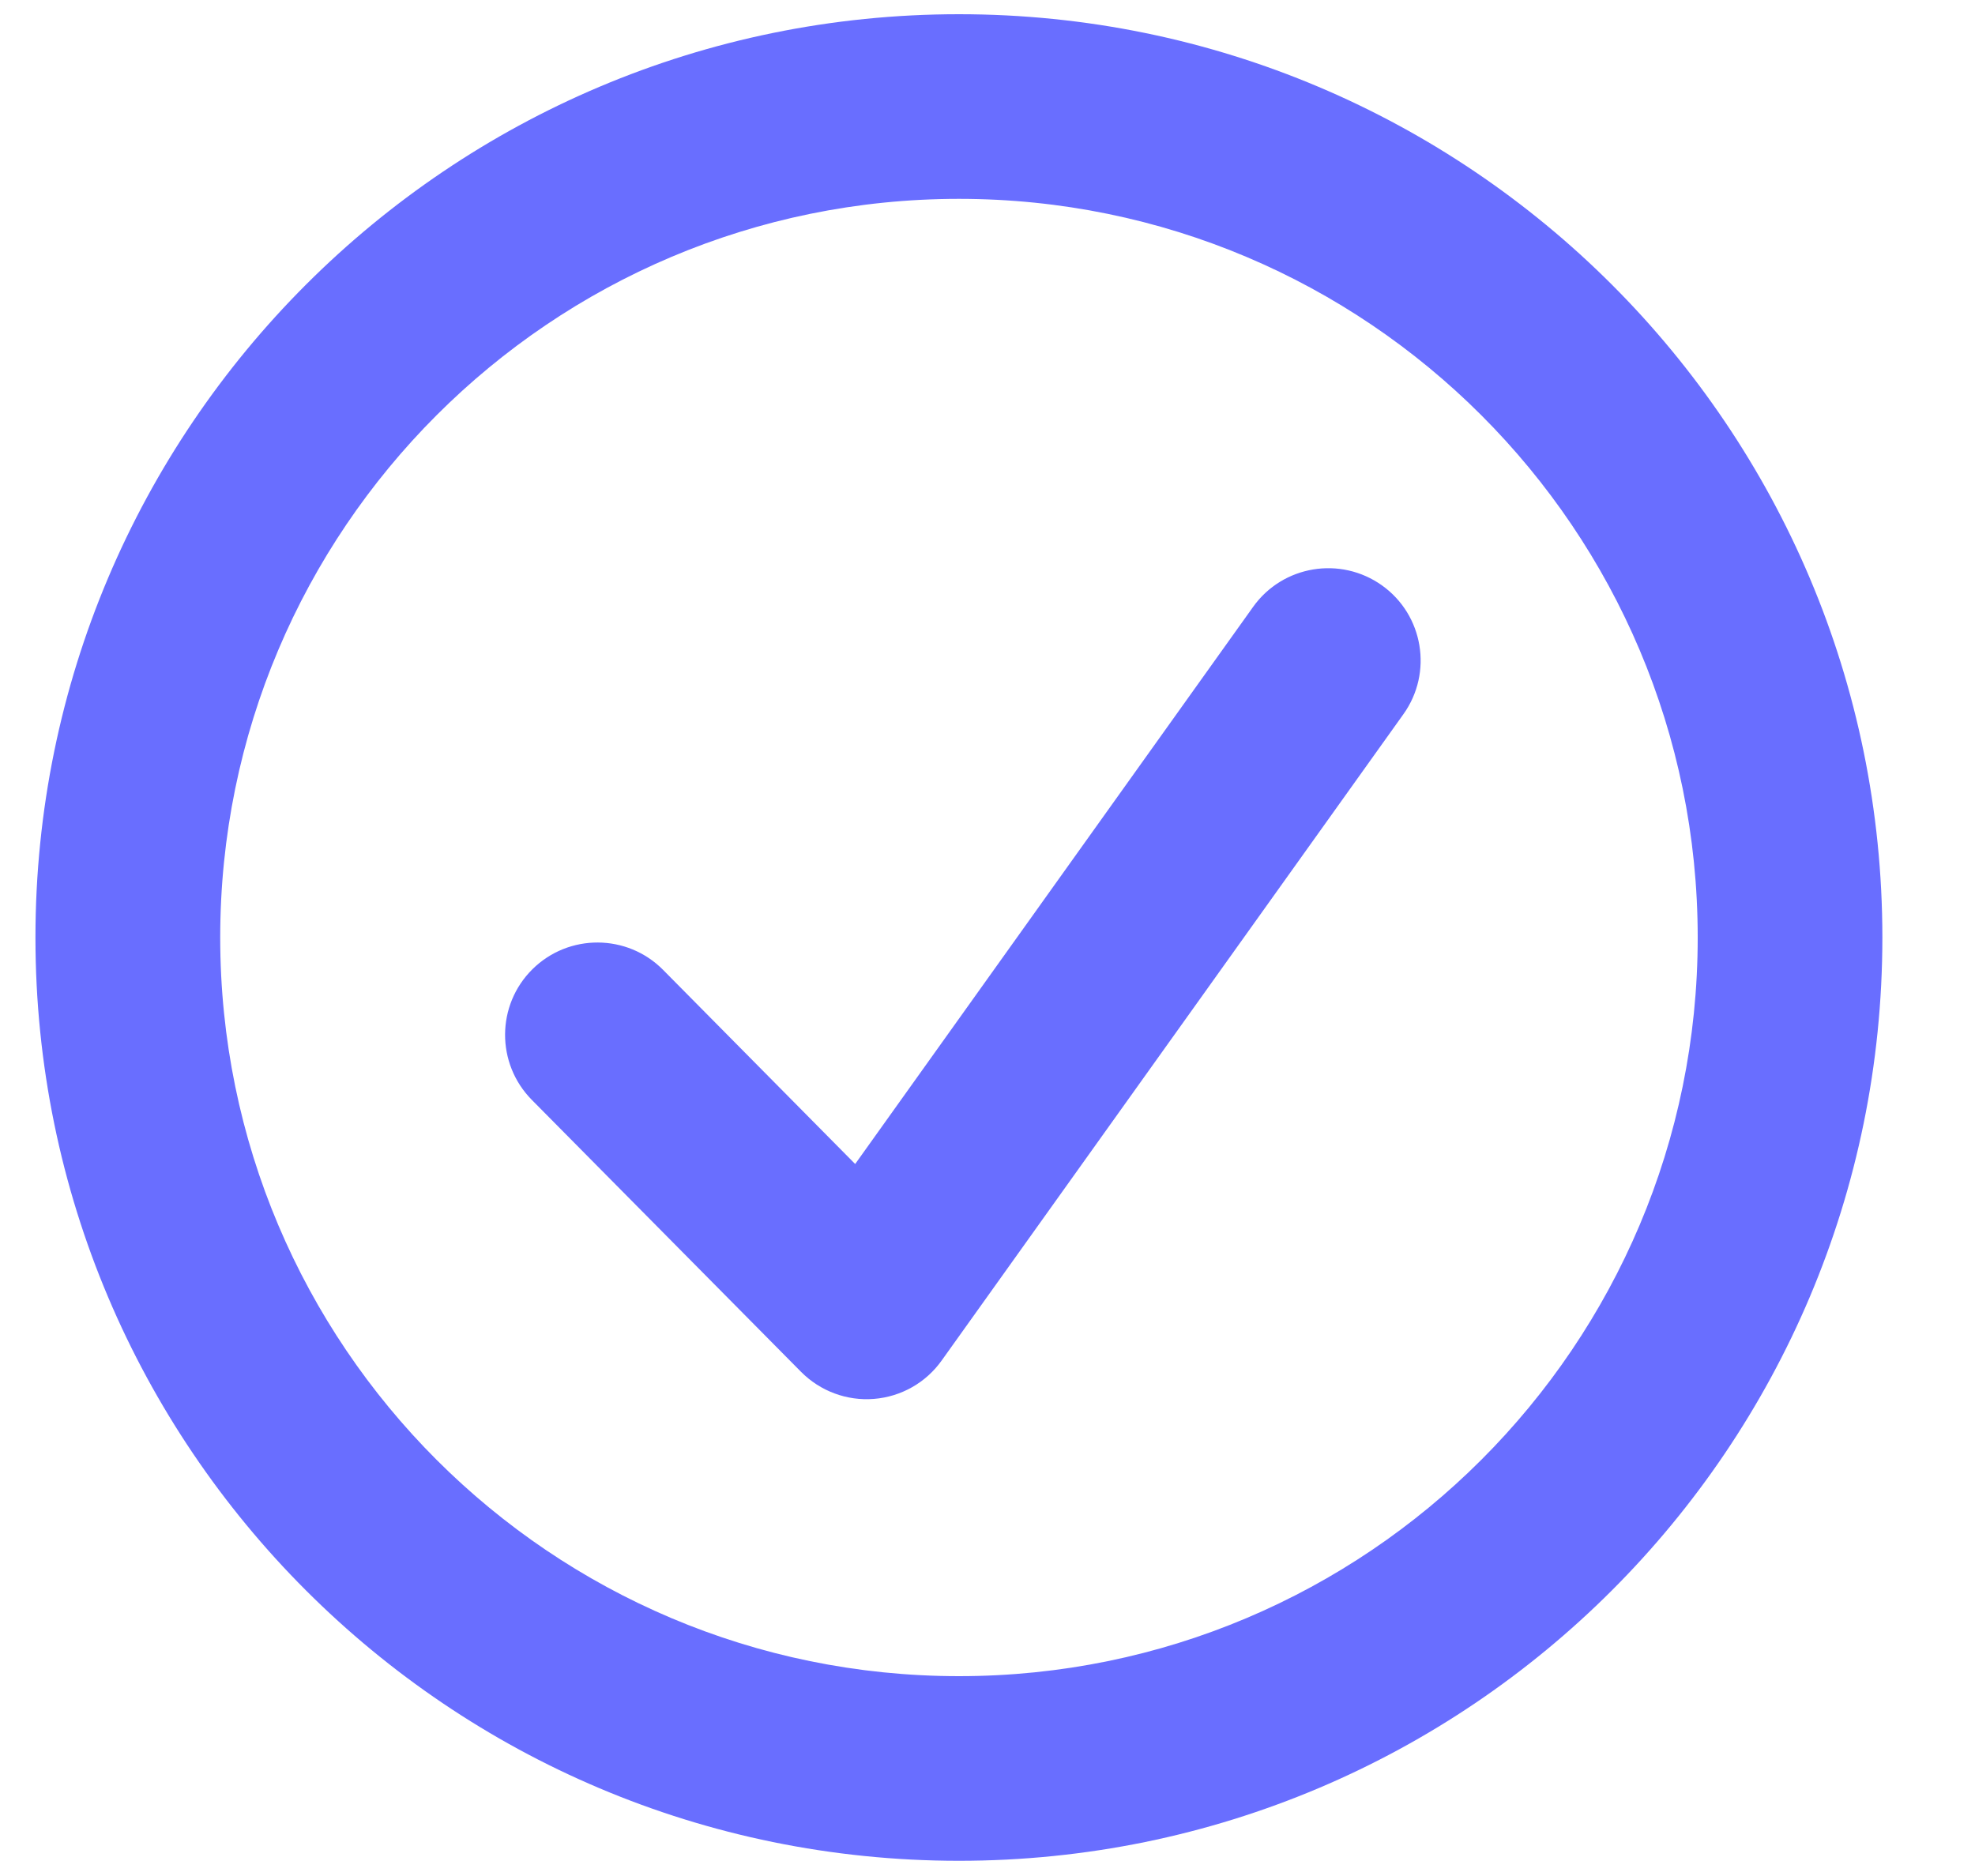 <svg width="20" height="19" viewBox="0 0 20 19" fill="none" xmlns="http://www.w3.org/2000/svg">
<path fill-rule="evenodd" clip-rule="evenodd" d="M13.995 5.929C14.415 6.229 14.512 6.813 14.212 7.233L9.536 13.779C9.376 14.004 9.125 14.146 8.85 14.168C8.575 14.19 8.305 14.089 8.111 13.893L5.385 11.139C5.022 10.771 5.025 10.179 5.392 9.816C5.759 9.453 6.352 9.456 6.715 9.823L8.66 11.789L12.69 6.146C12.99 5.726 13.574 5.629 13.995 5.929Z" fill="#696EFF"/>
<path fill-rule="evenodd" clip-rule="evenodd" d="M9.711 16.976C13.842 16.976 17.192 13.627 17.192 9.495C17.192 5.364 13.842 2.014 9.711 2.014C5.579 2.014 2.23 5.364 2.23 9.495C2.23 13.627 5.579 16.976 9.711 16.976ZM9.711 18.846C14.875 18.846 19.062 14.66 19.062 9.495C19.062 4.331 14.875 0.144 9.711 0.144C4.546 0.144 0.359 4.331 0.359 9.495C0.359 14.66 4.546 18.846 9.711 18.846Z" fill="#696EFF"/>
</svg>
